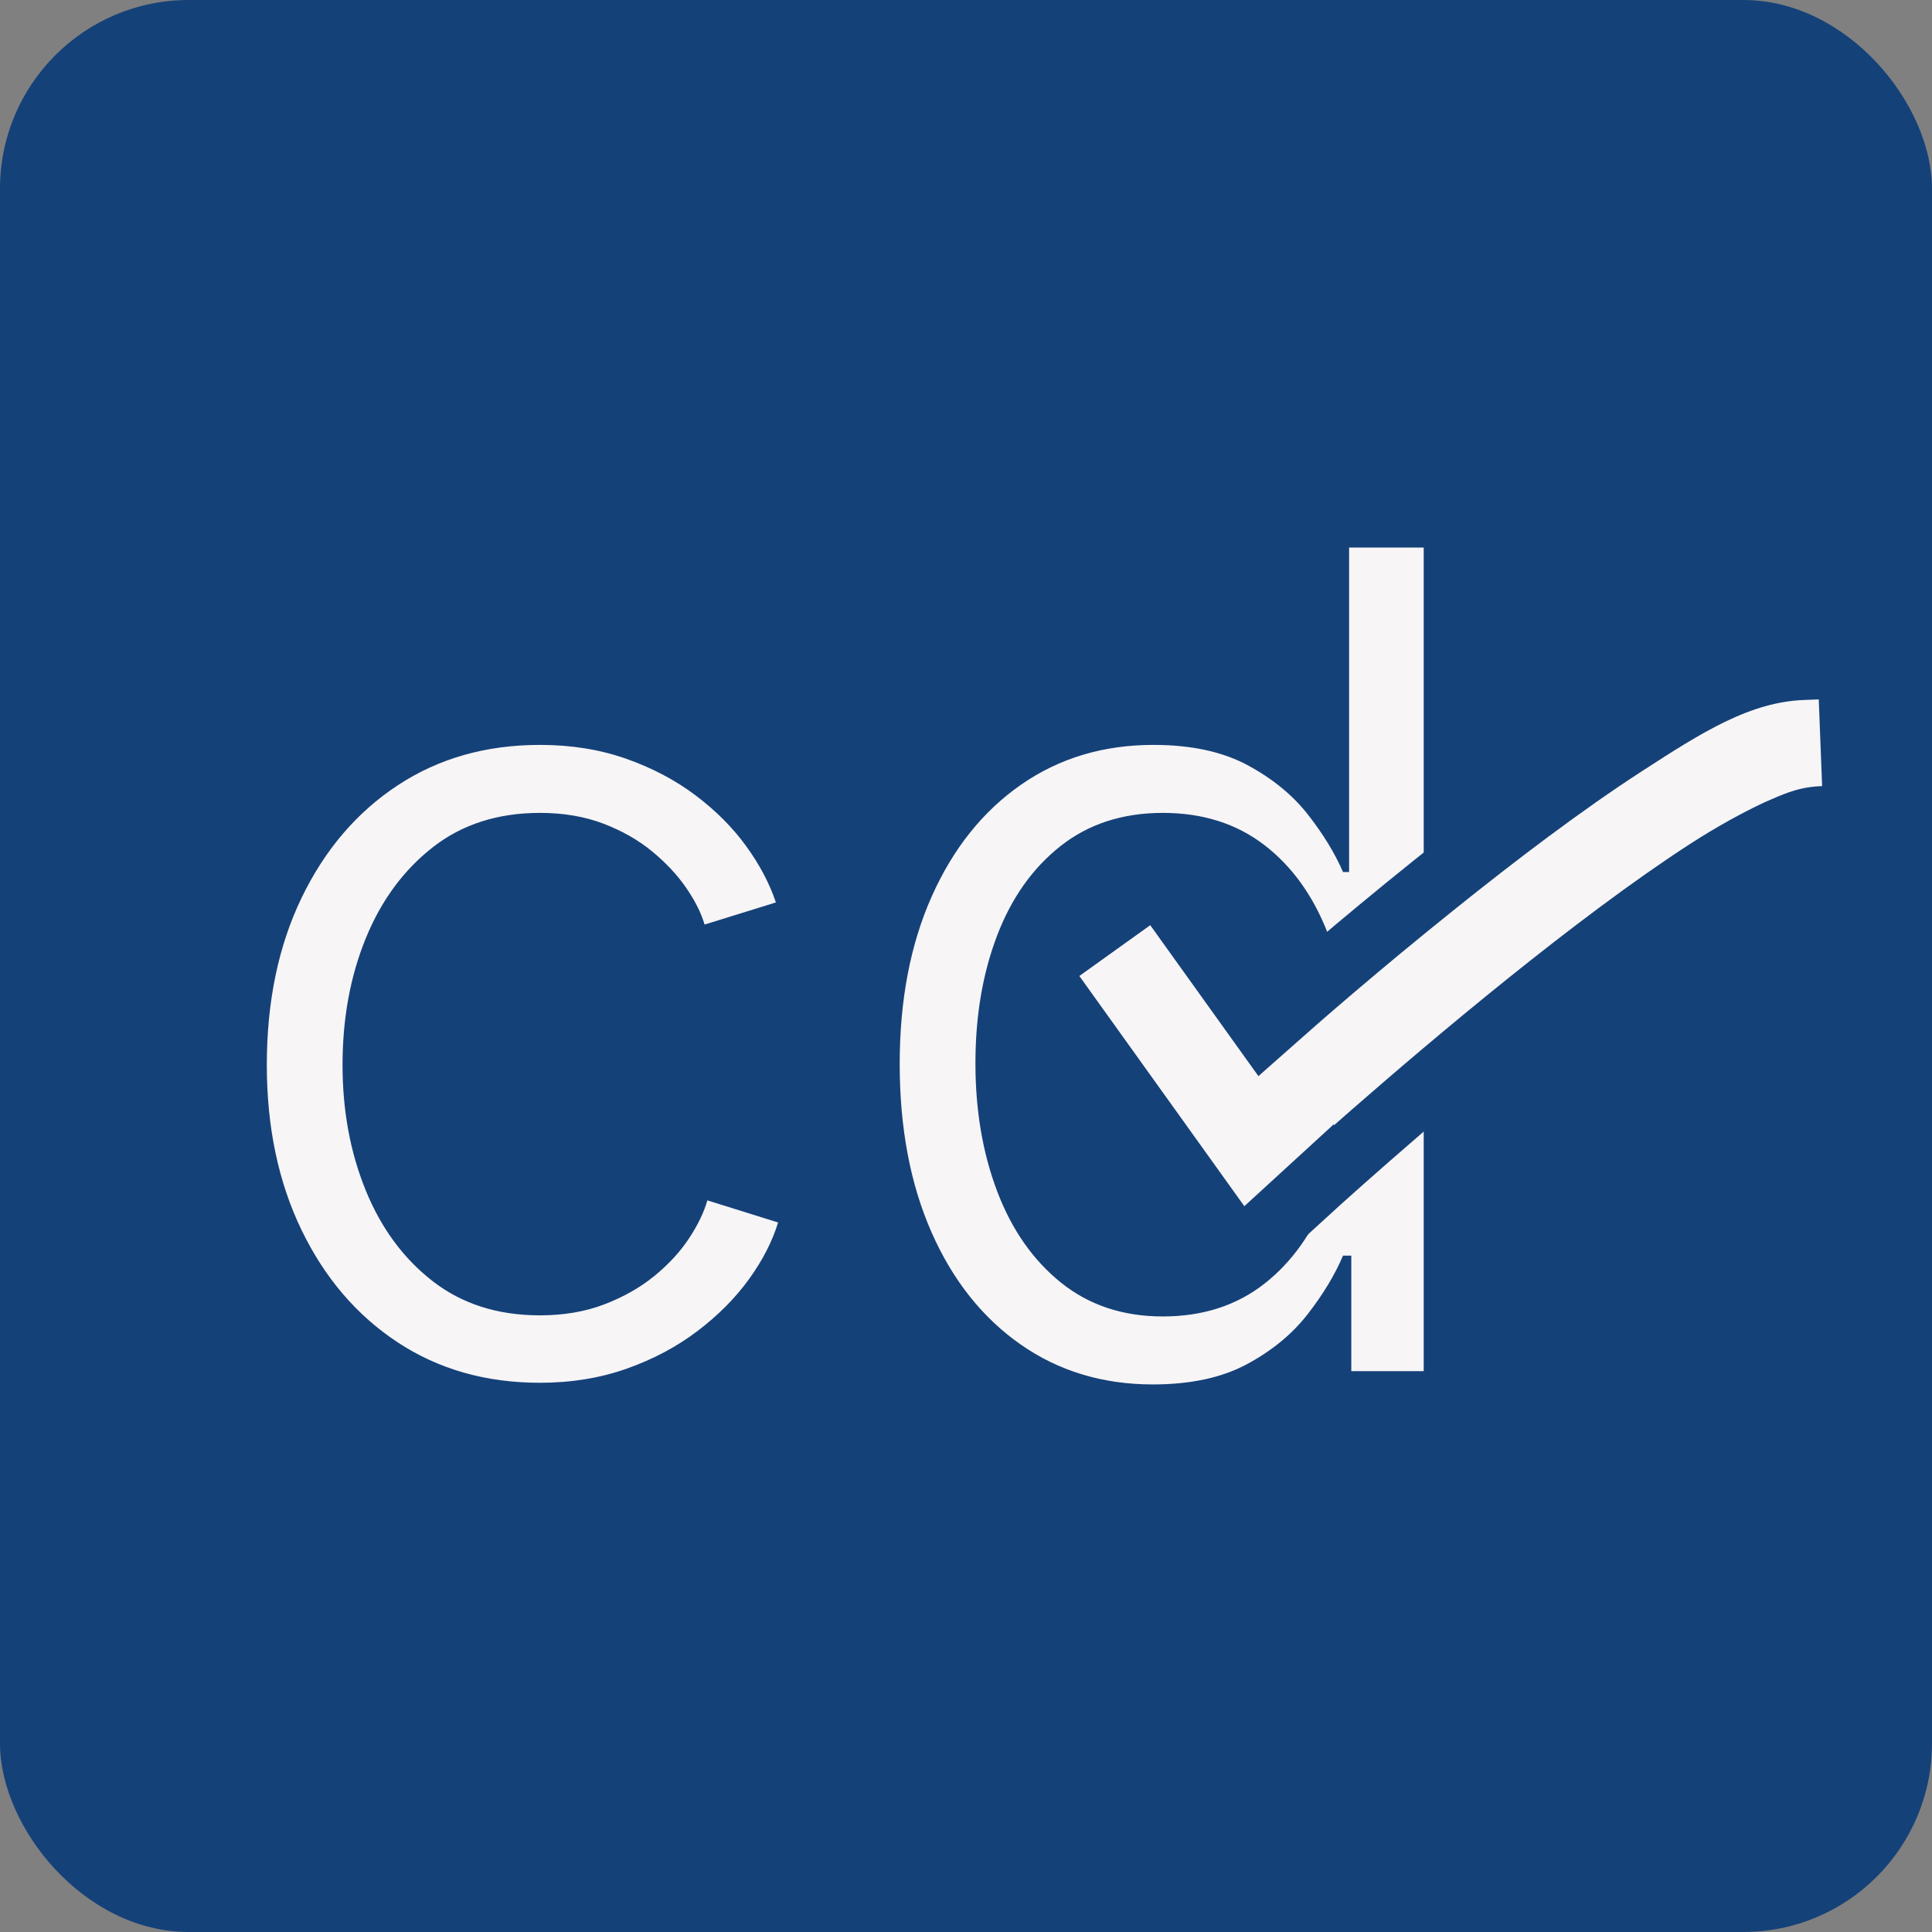 <svg xmlns="http://www.w3.org/2000/svg" version="1.1" xmlns:xlink="http://www.w3.org/1999/xlink" xmlns:svgjs="http://svgjs.dev/svgjs" width="512" height="512"><rect width="100%" height="100%" fill="#808080" stroke="none"/><svg version="1.1" viewBox="0 0 512 512" xmlns="http://www.w3.org/2000/svg"><rect width="512" height="512" rx="50" ry="50" fill="#154179"></rect><path d="m143.07 366.45q-21.387 0-37.646-10.693-16.26-10.694-25.489-29.737-9.228-19.042-9.228-43.798 0-25.196 9.228-44.312 9.229-19.116 25.489-29.809 16.259-10.694 37.646-10.694 12.451 0 22.852 3.662 10.4 3.662 18.457 9.742 8.056 6.079 13.403 13.476 5.347 7.398 7.837 14.868l-18.897 5.86q-1.318-4.541-4.834-9.668-3.515-5.127-9.008-9.668-5.494-4.541-12.964-7.398-7.471-2.856-16.846-2.856-16.699 0-28.345 9.082-11.645 9.082-17.798 24.17-6.152 15.088-6.152 33.545 0 18.164 6.152 33.252 6.153 15.087 17.798 24.096 11.646 9.009 28.345 9.009 9.522 0 17.139-2.93 7.617-2.929 13.257-7.544 5.639-4.614 9.155-9.96 3.515-5.347 4.834-10.035l18.75 5.86q-2.344 7.617-7.764 15.088-5.42 7.47-13.623 13.696-8.203 6.225-18.75 9.961-10.547 3.735-22.998 3.735zm162.45 0.44q-19.922 0-35.083-10.62-15.161-10.621-23.584-29.737t-8.423-44.604q0-25.342 8.496-44.385 8.497-19.043 23.658-29.59t35.083-10.547q14.941 0 24.902 5.347t16.04 13.11q6.079 7.764 9.302 15.235h1.611v-85.987h19.776v218.26h-19.19v-30.615h-2.197q-3.223 7.617-9.375 15.527-6.153 7.91-16.113 13.257-9.961 5.347-24.903 5.347zm2.637-18.018q15.82 0 26.88-8.643 11.059-8.642 16.845-23.803 5.787-15.161 5.787-34.644 0-19.482-5.787-34.424-5.786-14.941-16.845-23.437-11.06-8.496-26.88-8.496-15.967 0-27.1 8.789t-16.845 23.804q-5.713 15.014-5.713 33.764t5.786 33.985q5.786 15.234 16.919 24.169 11.133 8.936 26.953 8.936z" fill="#f7f5f6" stroke-width="1.002"></path><g transform="matrix(1.099 0 0 1.099 -23.718 -31.861)" fill="#f7f5f6" shape-rendering="auto" stroke="#154179"><path d="m456.7 201.37c-11.03 0.43-22.906 7.319-37.203 16.574s-30.188 21.303-45.107 33.289c-24.639 19.795-43.053 36.306-49.969 42.557l-26.299-36.695-11.26 8.068 35.334 49.303 5.758-5.273s25.701-23.534 55.111-47.162c14.705-11.814 30.34-23.641 43.959-32.457s26.051-14.199 30.215-14.361z" color="#000000" color-rendering="auto" dominant-baseline="auto" image-rendering="auto" solid-color="#000000" stop-color="#000000" stroke-width="22.545" style="font-feature-settings:normal;font-variant-alternates:normal;font-variant-caps:normal;font-variant-east-asian:normal;font-variant-ligatures:normal;font-variant-numeric:normal;font-variant-position:normal;font-variation-settings:normal;inline-size:0;isolation:auto;mix-blend-mode:normal;shape-margin:0;shape-padding:0;text-decoration-color:#000000;text-decoration-line:none;text-decoration-style:solid;text-indent:0;text-orientation:mixed;text-transform:none;white-space:normal"></path><path d="m467.53 189.67-11.266 0.439c-15.399 0.6-28.343 8.959-42.889 18.375-14.845 9.61-30.952 21.841-46.043 33.965-18.536 14.892-31.659 26.335-41.016 34.633l-25.596-35.713-29.584 21.201 49.303 68.795 15.131-13.857v2e-3s25.498-23.342 54.559-46.689c14.527-11.671 29.961-23.325 43.023-31.781 6.375-4.127 12.496-7.453 17.264-9.66 8.751-3.899 8.233-2.938 18.529-3.34z" color="#000000" color-rendering="auto" dominant-baseline="auto" image-rendering="auto" solid-color="#000000" stop-color="#000000" stroke-width="15.364" style="font-feature-settings:normal;font-variant-alternates:normal;font-variant-caps:normal;font-variant-east-asian:normal;font-variant-ligatures:normal;font-variant-numeric:normal;font-variant-position:normal;font-variation-settings:normal;inline-size:0;isolation:auto;mix-blend-mode:normal;shape-margin:0;shape-padding:0;text-decoration-color:#000000;text-decoration-line:none;text-decoration-style:solid;text-indent:0;text-orientation:mixed;text-transform:none;white-space:normal"></path></g></svg><style>@media (prefers-color-scheme: light) { :root { filter: none; } }
@media (prefers-color-scheme: dark) { :root { filter: none; } }
</style></svg>
